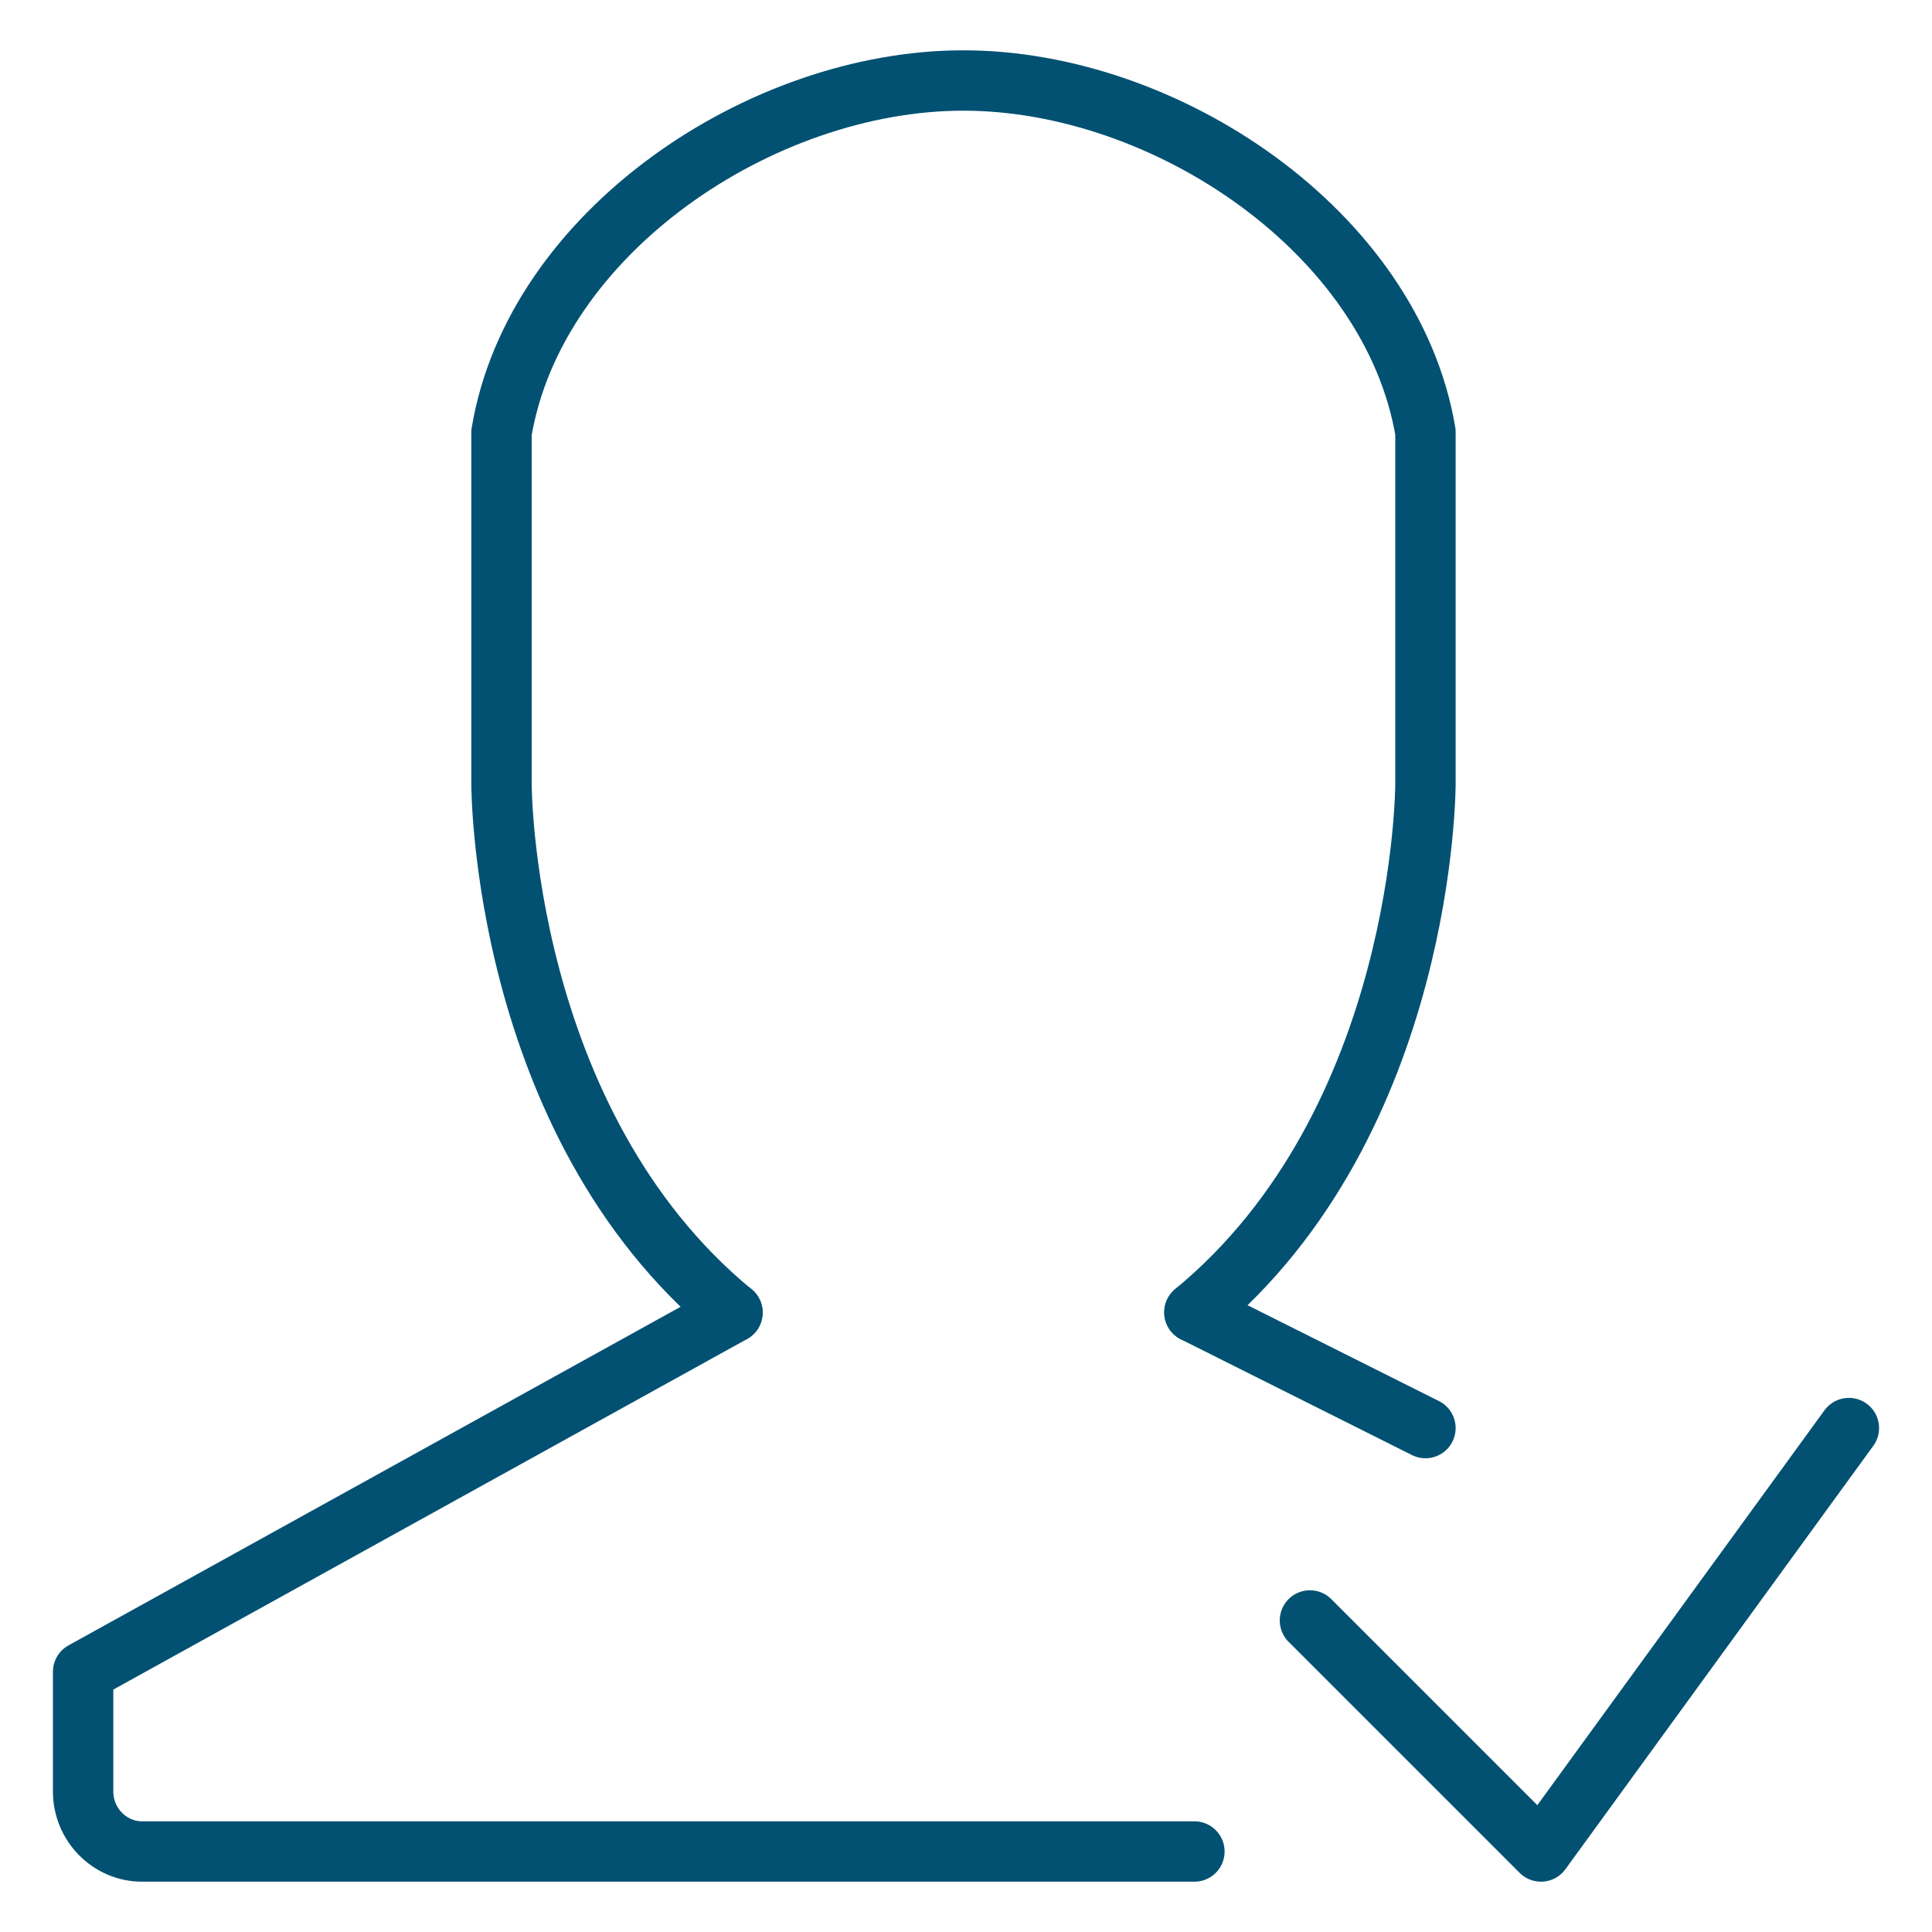 <?xml version="1.0" encoding="UTF-8"?><svg id="Person_Check_Account_Verified" xmlns="http://www.w3.org/2000/svg" viewBox="0 0 96 96"><defs><style>.cls-1{fill:none;stroke:#025172;stroke-linecap:round;stroke-linejoin:round;stroke-width:3px;}</style></defs><g id="Person_Check_Account_Verified-2"><path class="cls-1" d="M36.4,65.22L4.13,83.07v5.95c0,1.64,1.32,2.98,2.93,2.98h52.29"/><line class="cls-1" x1="70.83" y1="70.96" x2="59.35" y2="65.21"/><polyline class="cls-1" points="91.87 70.96 76.57 92 65.09 80.52"/><path class="cls-1" d="M59.35,65.21c11.5-9.48,11.48-26.26,11.48-26.26v-17.48c-1.67-9.92-12.89-17.47-22.96-17.47h0c-10.07,0-21.29,7.56-22.95,17.49v17.47s-.03,16.78,11.47,26.26"/></g></svg>